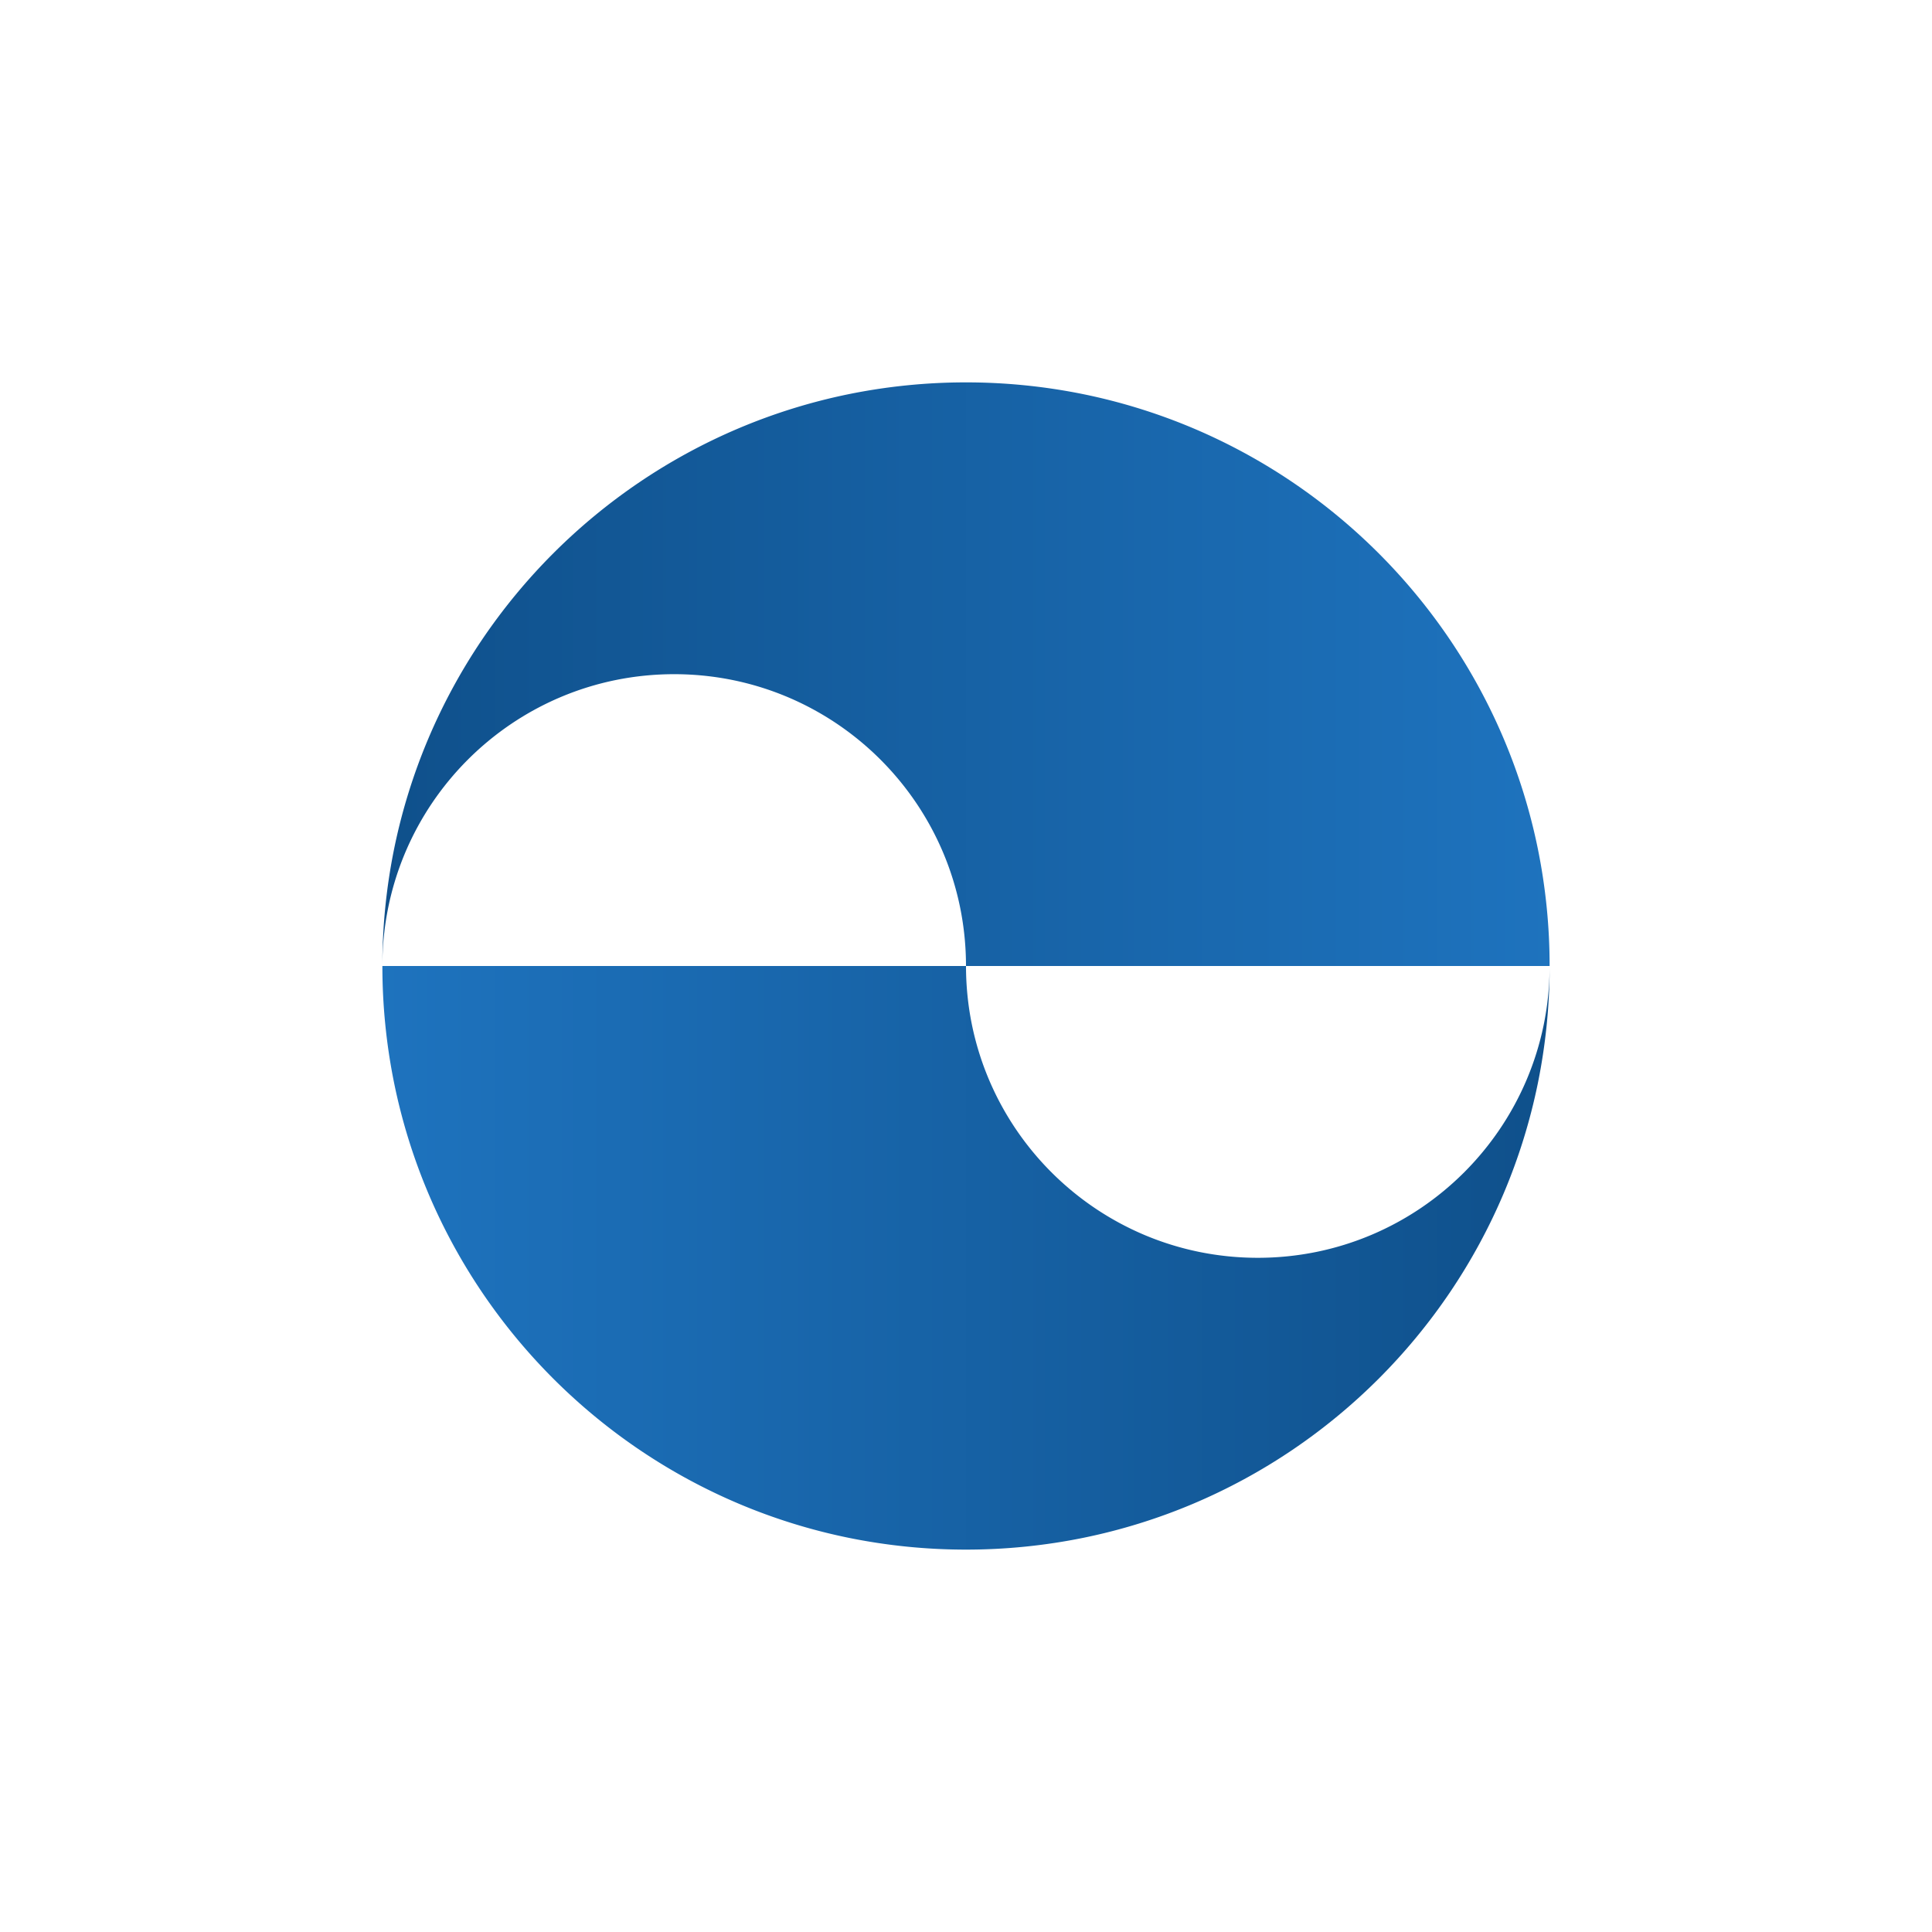 <svg xmlns="http://www.w3.org/2000/svg" xmlns:xlink="http://www.w3.org/1999/xlink" width="192" height="192" viewBox="0 0 192 192"><defs><linearGradient id="a" x2="1" gradientUnits="objectBoundingBox"><stop offset="0" stop-color="#1e73be"/><stop offset="1" stop-color="#0f508b"/></linearGradient><clipPath id="d"><rect width="192" height="192"/></clipPath></defs><g id="c" clip-path="url(#d)"><g transform="translate(-678.999 -296.999)"><path d="M58,58A58.424,58.424,0,0,1,46.31,56.821a57.693,57.693,0,0,1-10.887-3.38,57.988,57.988,0,0,1-9.852-5.347,58.411,58.411,0,0,1-8.584-7.082,58.411,58.411,0,0,1-7.082-8.584,57.973,57.973,0,0,1-5.347-9.852,57.675,57.675,0,0,1-3.38-10.887A58.424,58.424,0,0,1,0,0H58a29.218,29.218,0,0,0,.589,5.845,28.864,28.864,0,0,0,1.69,5.443,29.009,29.009,0,0,0,2.674,4.926,29.186,29.186,0,0,0,3.541,4.292,29.226,29.226,0,0,0,4.292,3.541,29.019,29.019,0,0,0,4.926,2.674,28.866,28.866,0,0,0,5.444,1.69A29.211,29.211,0,0,0,87,29a29.214,29.214,0,0,0,5.845-.589,28.862,28.862,0,0,0,5.443-1.69,29,29,0,0,0,4.926-2.674,29.225,29.225,0,0,0,4.292-3.541,29.224,29.224,0,0,0,3.541-4.292,29,29,0,0,0,2.674-4.926,28.862,28.862,0,0,0,1.69-5.443A29.213,29.213,0,0,0,116,.037a58.444,58.444,0,0,1-1.178,11.652,57.708,57.708,0,0,1-3.38,10.887,57.971,57.971,0,0,1-5.347,9.852,58.412,58.412,0,0,1-7.082,8.584,58.411,58.411,0,0,1-8.584,7.082,57.974,57.974,0,0,1-9.852,5.347,57.675,57.675,0,0,1-10.887,3.38A58.424,58.424,0,0,1,58,58Z" transform="translate(717 392.998)" fill="url(#a)"/><path d="M58,58A58.424,58.424,0,0,1,46.31,56.821a57.693,57.693,0,0,1-10.887-3.38,57.988,57.988,0,0,1-9.852-5.347,58.411,58.411,0,0,1-8.584-7.082,58.411,58.411,0,0,1-7.082-8.584,57.973,57.973,0,0,1-5.347-9.852,57.675,57.675,0,0,1-3.38-10.887A58.424,58.424,0,0,1,0,0H58a29.218,29.218,0,0,0,.589,5.845,28.864,28.864,0,0,0,1.69,5.443,29.009,29.009,0,0,0,2.674,4.926,29.186,29.186,0,0,0,3.541,4.292,29.226,29.226,0,0,0,4.292,3.541,29.019,29.019,0,0,0,4.926,2.674,28.866,28.866,0,0,0,5.444,1.69A29.211,29.211,0,0,0,87,29a29.214,29.214,0,0,0,5.845-.589,28.862,28.862,0,0,0,5.443-1.69,29,29,0,0,0,4.926-2.674,29.225,29.225,0,0,0,4.292-3.541,29.224,29.224,0,0,0,3.541-4.292,29,29,0,0,0,2.674-4.926,28.862,28.862,0,0,0,1.69-5.443A29.213,29.213,0,0,0,116,.037a58.444,58.444,0,0,1-1.178,11.652,57.708,57.708,0,0,1-3.38,10.887,57.971,57.971,0,0,1-5.347,9.852,58.412,58.412,0,0,1-7.082,8.584,58.411,58.411,0,0,1-8.584,7.082,57.974,57.974,0,0,1-9.852,5.347,57.675,57.675,0,0,1-10.887,3.38A58.424,58.424,0,0,1,58,58Z" transform="translate(832.998 392.999) rotate(180)" fill="url(#a)"/></g></g></svg>